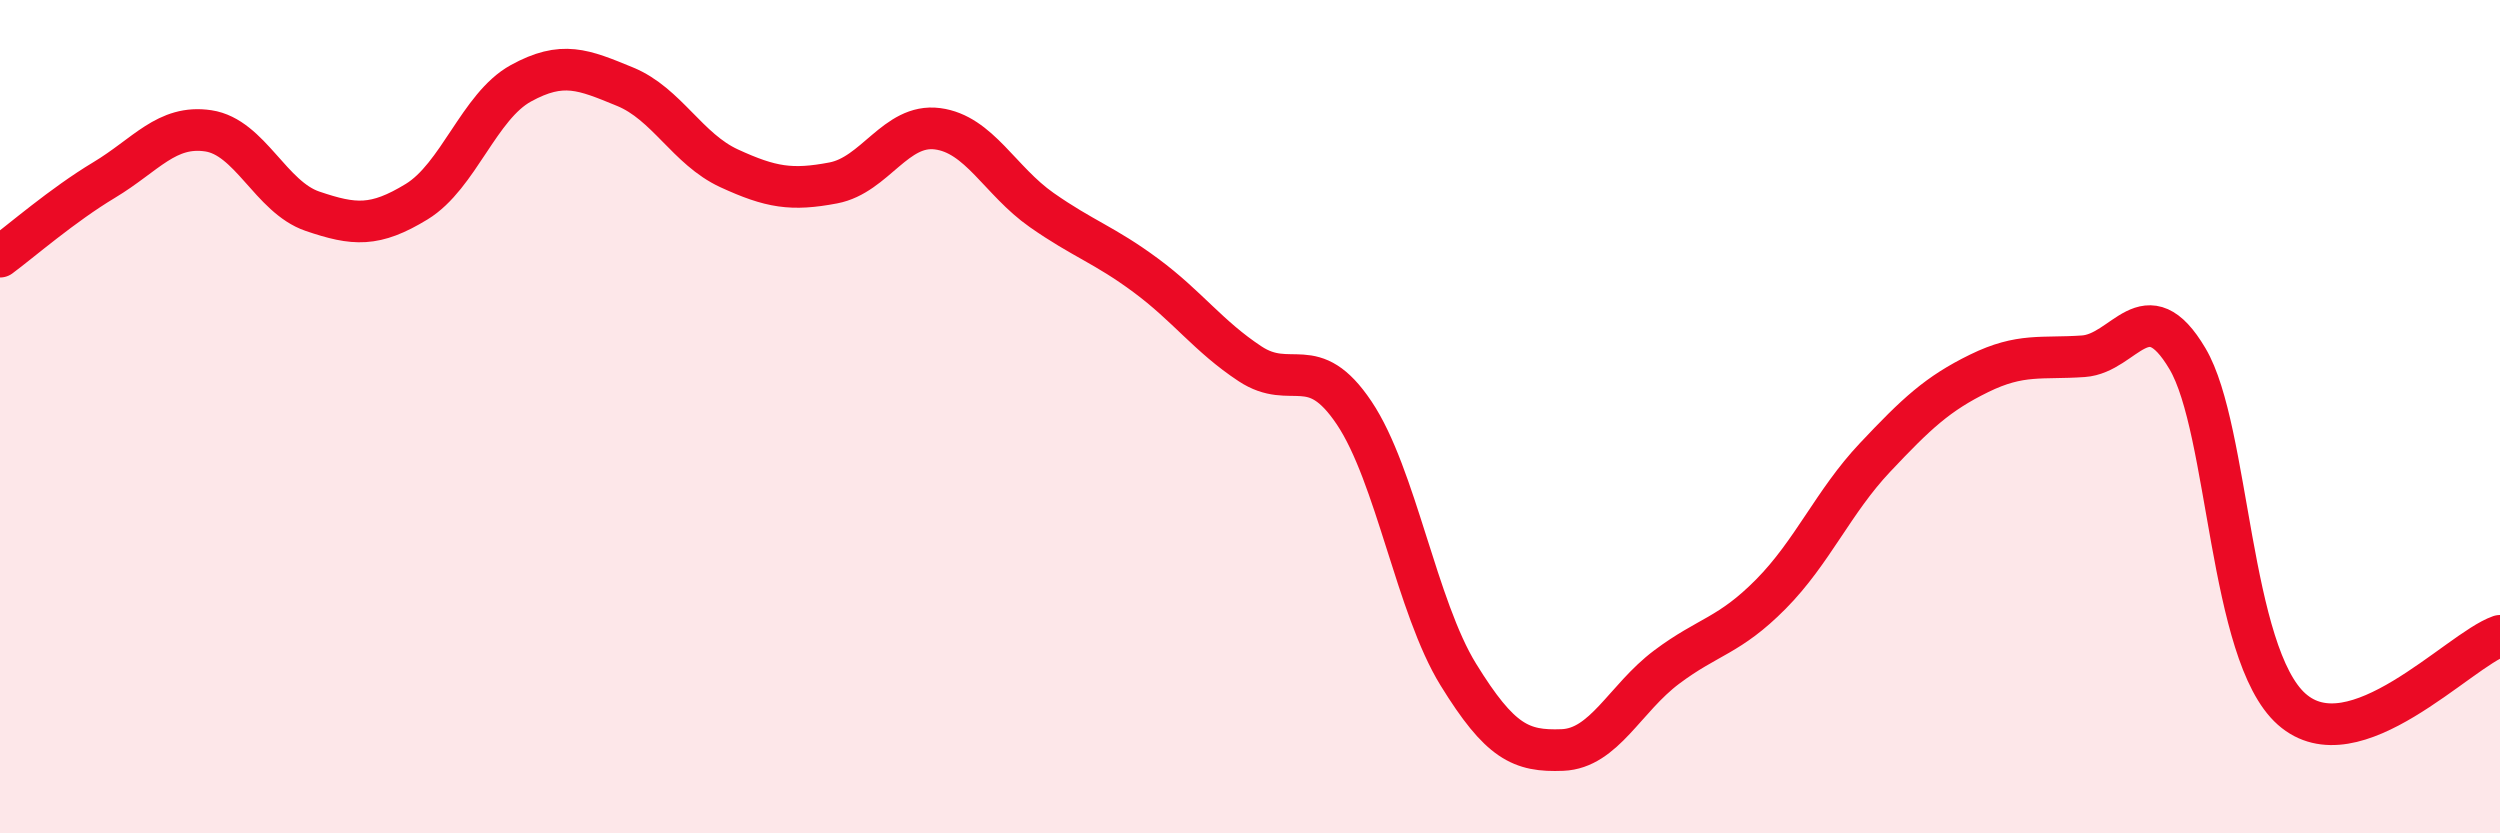
    <svg width="60" height="20" viewBox="0 0 60 20" xmlns="http://www.w3.org/2000/svg">
      <path
        d="M 0,6.16 C 0.5,5.79 1.5,4.92 2.5,4.32 C 3.5,3.72 4,2.99 5,3.14 C 6,3.29 6.5,4.73 7.5,5.07 C 8.5,5.41 9,5.45 10,4.84 C 11,4.23 11.5,2.55 12.5,2 C 13.5,1.45 14,1.67 15,2.08 C 16,2.49 16.5,3.58 17.5,4.04 C 18.5,4.5 19,4.58 20,4.39 C 21,4.2 21.5,2.96 22.5,3.09 C 23.5,3.22 24,4.34 25,5.04 C 26,5.74 26.5,5.87 27.5,6.61 C 28.5,7.35 29,8.07 30,8.73 C 31,9.39 31.5,8.42 32.5,9.91 C 33.5,11.4 34,14.57 35,16.19 C 36,17.81 36.5,18.04 37.5,18 C 38.5,17.96 39,16.76 40,16.01 C 41,15.26 41.5,15.27 42.5,14.26 C 43.5,13.25 44,12.04 45,10.98 C 46,9.92 46.5,9.45 47.5,8.96 C 48.5,8.47 49,8.62 50,8.55 C 51,8.48 51.5,6.92 52.5,8.61 C 53.5,10.3 53.5,15.69 55,17.02 C 56.5,18.35 59,15.61 60,15.26L60 20L0 20Z"
        fill="#EB0A25"
        opacity="0.1"
        stroke-linecap="round"
        stroke-linejoin="round"
      />
      <path
        d="M 0,6.16 C 0.5,5.79 1.5,4.92 2.5,4.32 C 3.5,3.72 4,2.99 5,3.14 C 6,3.29 6.5,4.73 7.5,5.07 C 8.5,5.41 9,5.45 10,4.84 C 11,4.23 11.5,2.55 12.5,2 C 13.5,1.45 14,1.67 15,2.08 C 16,2.49 16.5,3.58 17.5,4.04 C 18.5,4.5 19,4.58 20,4.39 C 21,4.2 21.5,2.96 22.5,3.09 C 23.5,3.22 24,4.34 25,5.04 C 26,5.74 26.5,5.87 27.5,6.61 C 28.5,7.35 29,8.07 30,8.73 C 31,9.39 31.5,8.42 32.5,9.91 C 33.5,11.4 34,14.57 35,16.19 C 36,17.81 36.5,18.04 37.5,18 C 38.5,17.96 39,16.76 40,16.01 C 41,15.26 41.5,15.27 42.5,14.26 C 43.5,13.25 44,12.04 45,10.98 C 46,9.92 46.5,9.45 47.5,8.96 C 48.5,8.47 49,8.62 50,8.55 C 51,8.48 51.5,6.92 52.5,8.61 C 53.5,10.3 53.5,15.69 55,17.02 C 56.5,18.35 59,15.61 60,15.26"
        stroke="#EB0A25"
        stroke-width="1"
        fill="none"
        stroke-linecap="round"
        stroke-linejoin="round"
      />
    </svg>
  